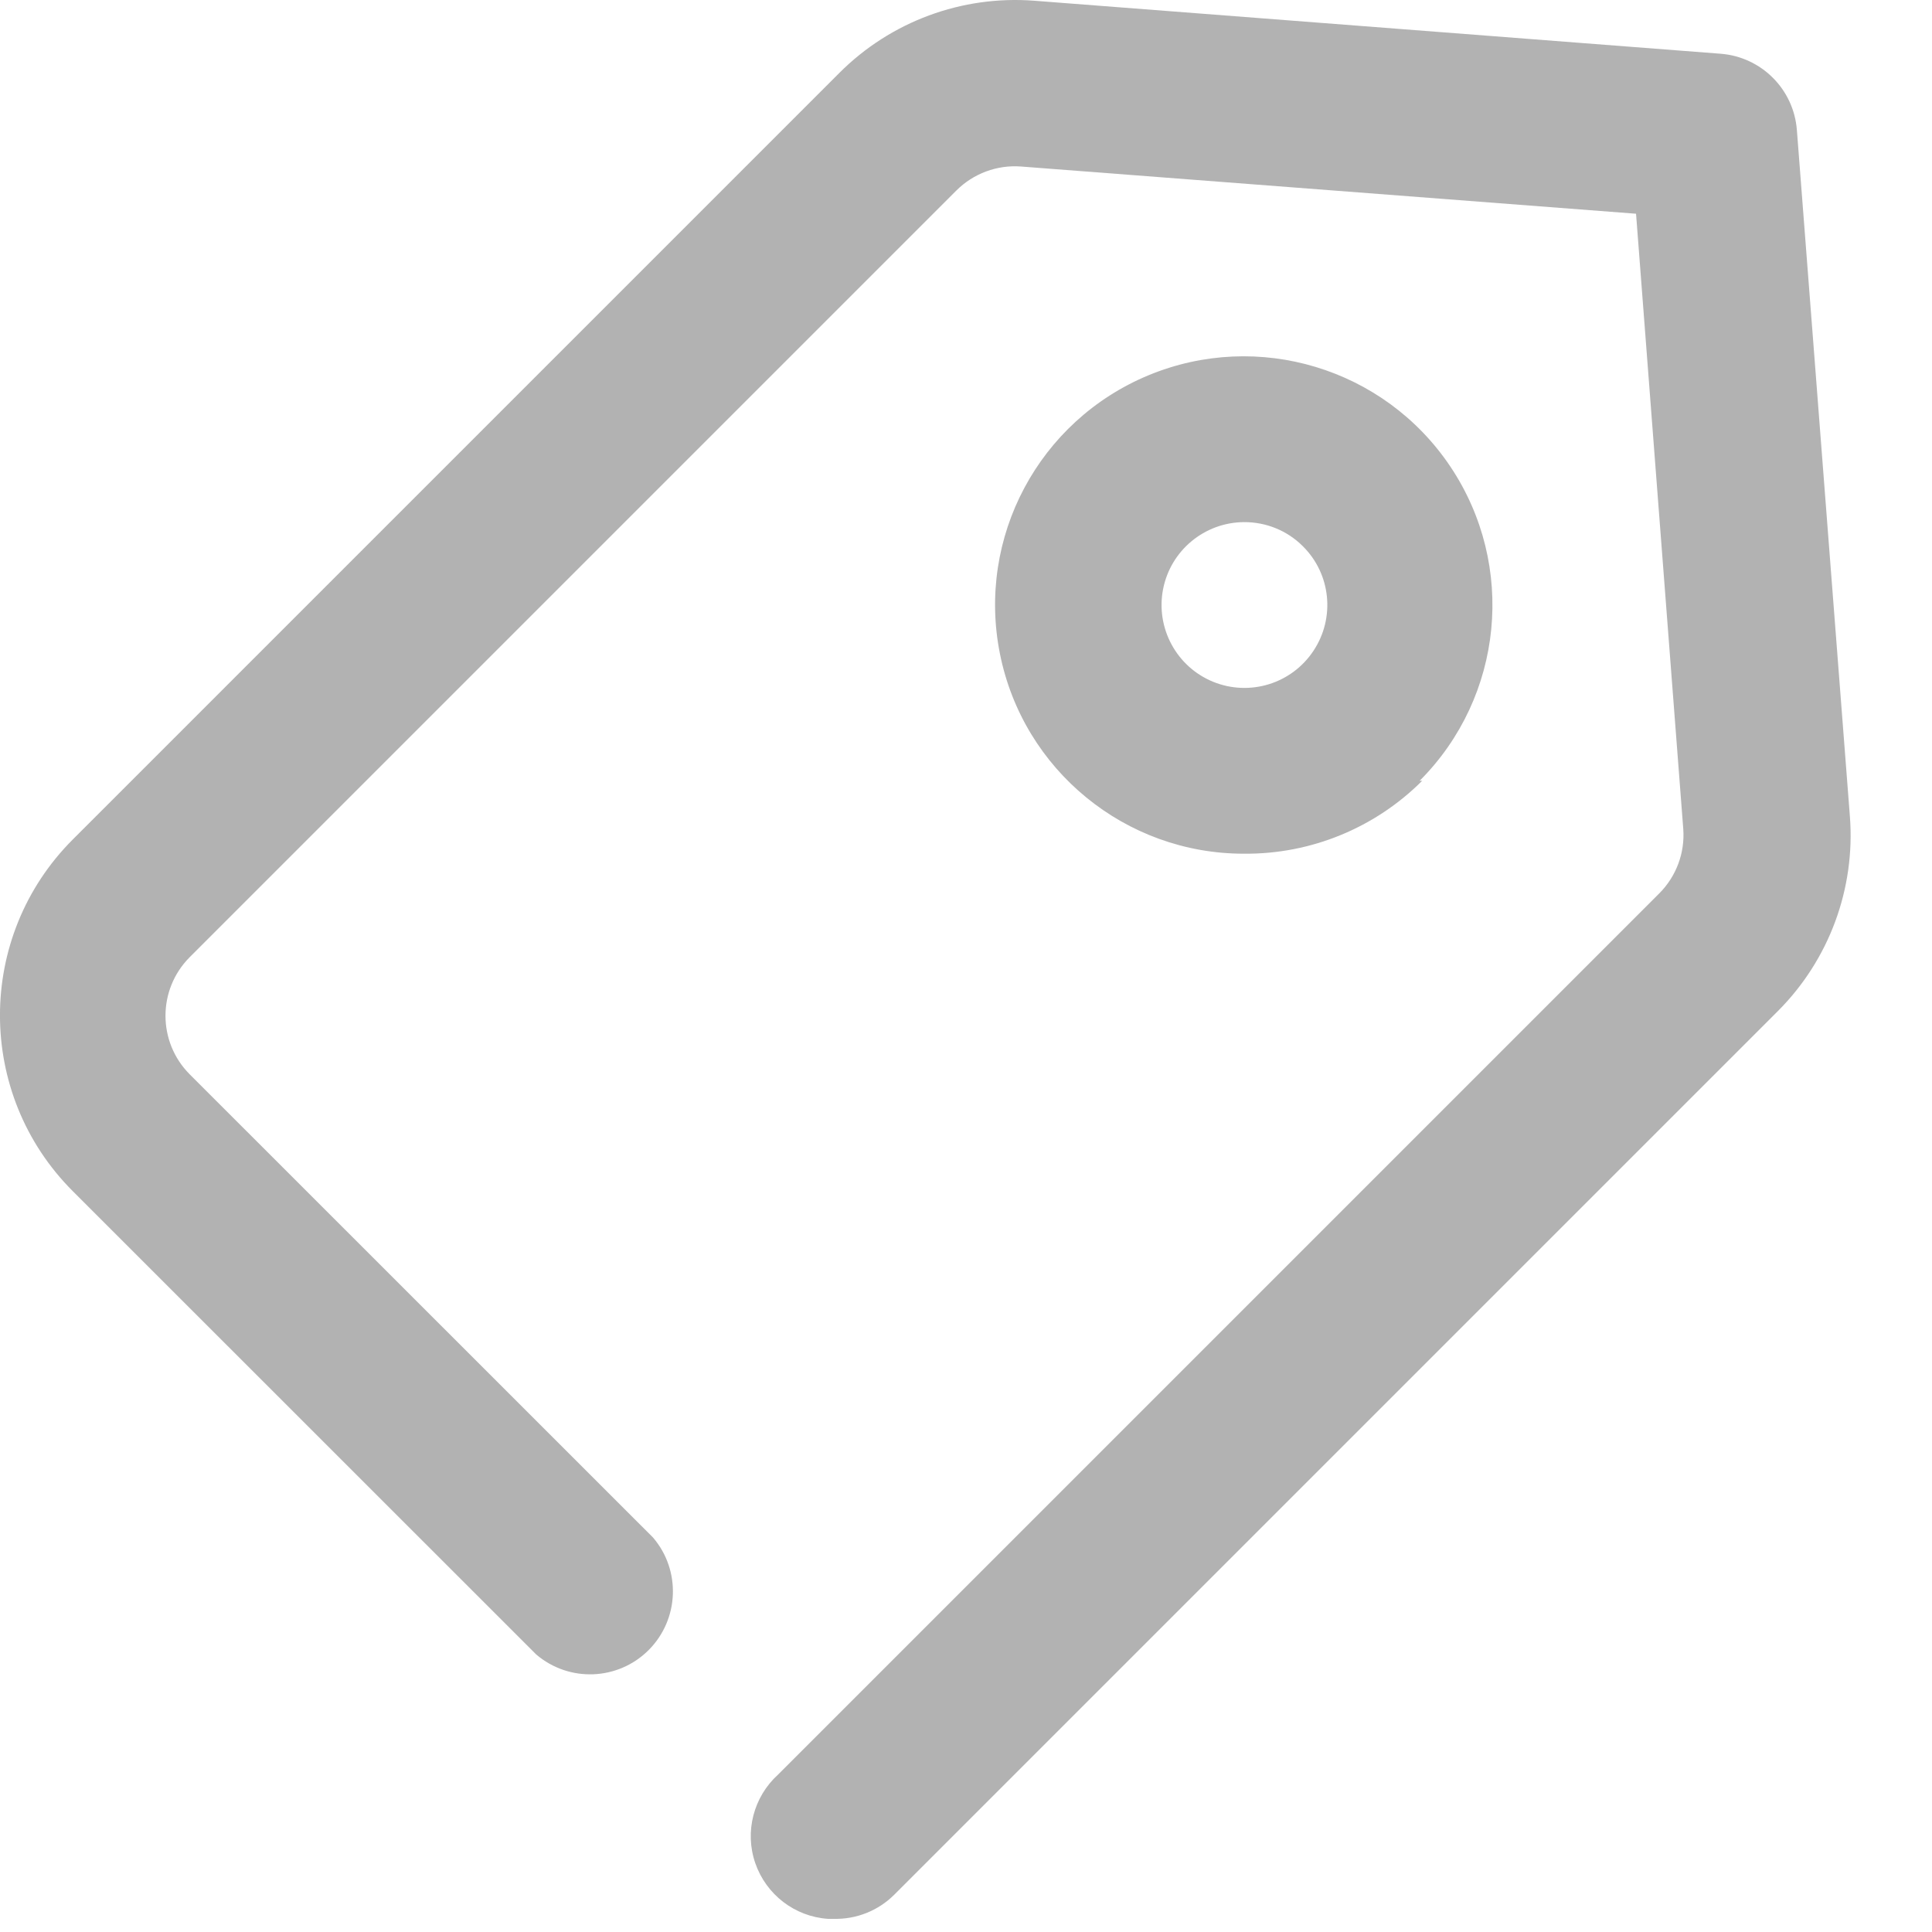 <?xml version="1.0" encoding="UTF-8"?>
<svg width="16px" height="16px" viewBox="0 0 16 16" version="1.1" xmlns="http://www.w3.org/2000/svg" xmlns:xlink="http://www.w3.org/1999/xlink">
    <!-- Generator: sketchtool 53 (72520) - https://sketchapp.com -->
    <title>F59E77AE-4EB0-46A5-9EDB-359970F7D75A</title>
    <desc>Created with sketchtool.</desc>
    <g id="Page-1" stroke="none" stroke-width="1" fill="none" fill-rule="evenodd">
        <g id="Drodown-Menu-with-Icon" transform="translate(-259, -249)" fill="#B2B2B2">
            <path d="M265.904,264.891 L265.856,264.891 C265.581,264.872 265.345,264.69 265.255,264.43 C265.165,264.17 265.24,263.881 265.444,263.696 L272.741,256.399 C272.882,256.258 272.955,256.063 272.94,255.864 L272.549,250.77 L267.455,250.379 C267.257,250.364 267.061,250.437 266.92,250.578 L260.57,256.928 C260.304,257.196 260.304,257.628 260.57,257.896 L264.408,261.733 C264.641,262.005 264.625,262.411 264.372,262.665 C264.118,262.919 263.712,262.934 263.44,262.701 L259.602,258.864 C258.799,258.06 258.799,256.757 259.602,255.953 L265.952,249.603 C266.377,249.178 266.966,248.96 267.565,249.006 L273.249,249.445 C273.587,249.471 273.855,249.739 273.881,250.077 L274.32,255.761 C274.366,256.36 274.148,256.949 273.723,257.374 L266.405,264.692 C266.272,264.824 266.091,264.896 265.904,264.891 L265.904,264.891 Z M270.757,255.466 C271.452,254.77 271.558,253.682 271.012,252.865 C270.465,252.048 269.418,251.732 268.511,252.108 C267.603,252.485 267.088,253.45 267.281,254.414 C267.473,255.377 268.32,256.071 269.302,256.07 C269.855,256.075 270.387,255.857 270.778,255.466 L270.757,255.466 Z M269.789,253.523 C270.022,253.753 270.059,254.116 269.878,254.389 C269.698,254.662 269.35,254.77 269.046,254.646 C268.743,254.522 268.57,254.201 268.632,253.88 C268.694,253.559 268.975,253.326 269.302,253.324 C269.485,253.323 269.66,253.394 269.789,253.523 L269.789,253.523 Z" id="Price"></path>
        </g>
    </g>
</svg>